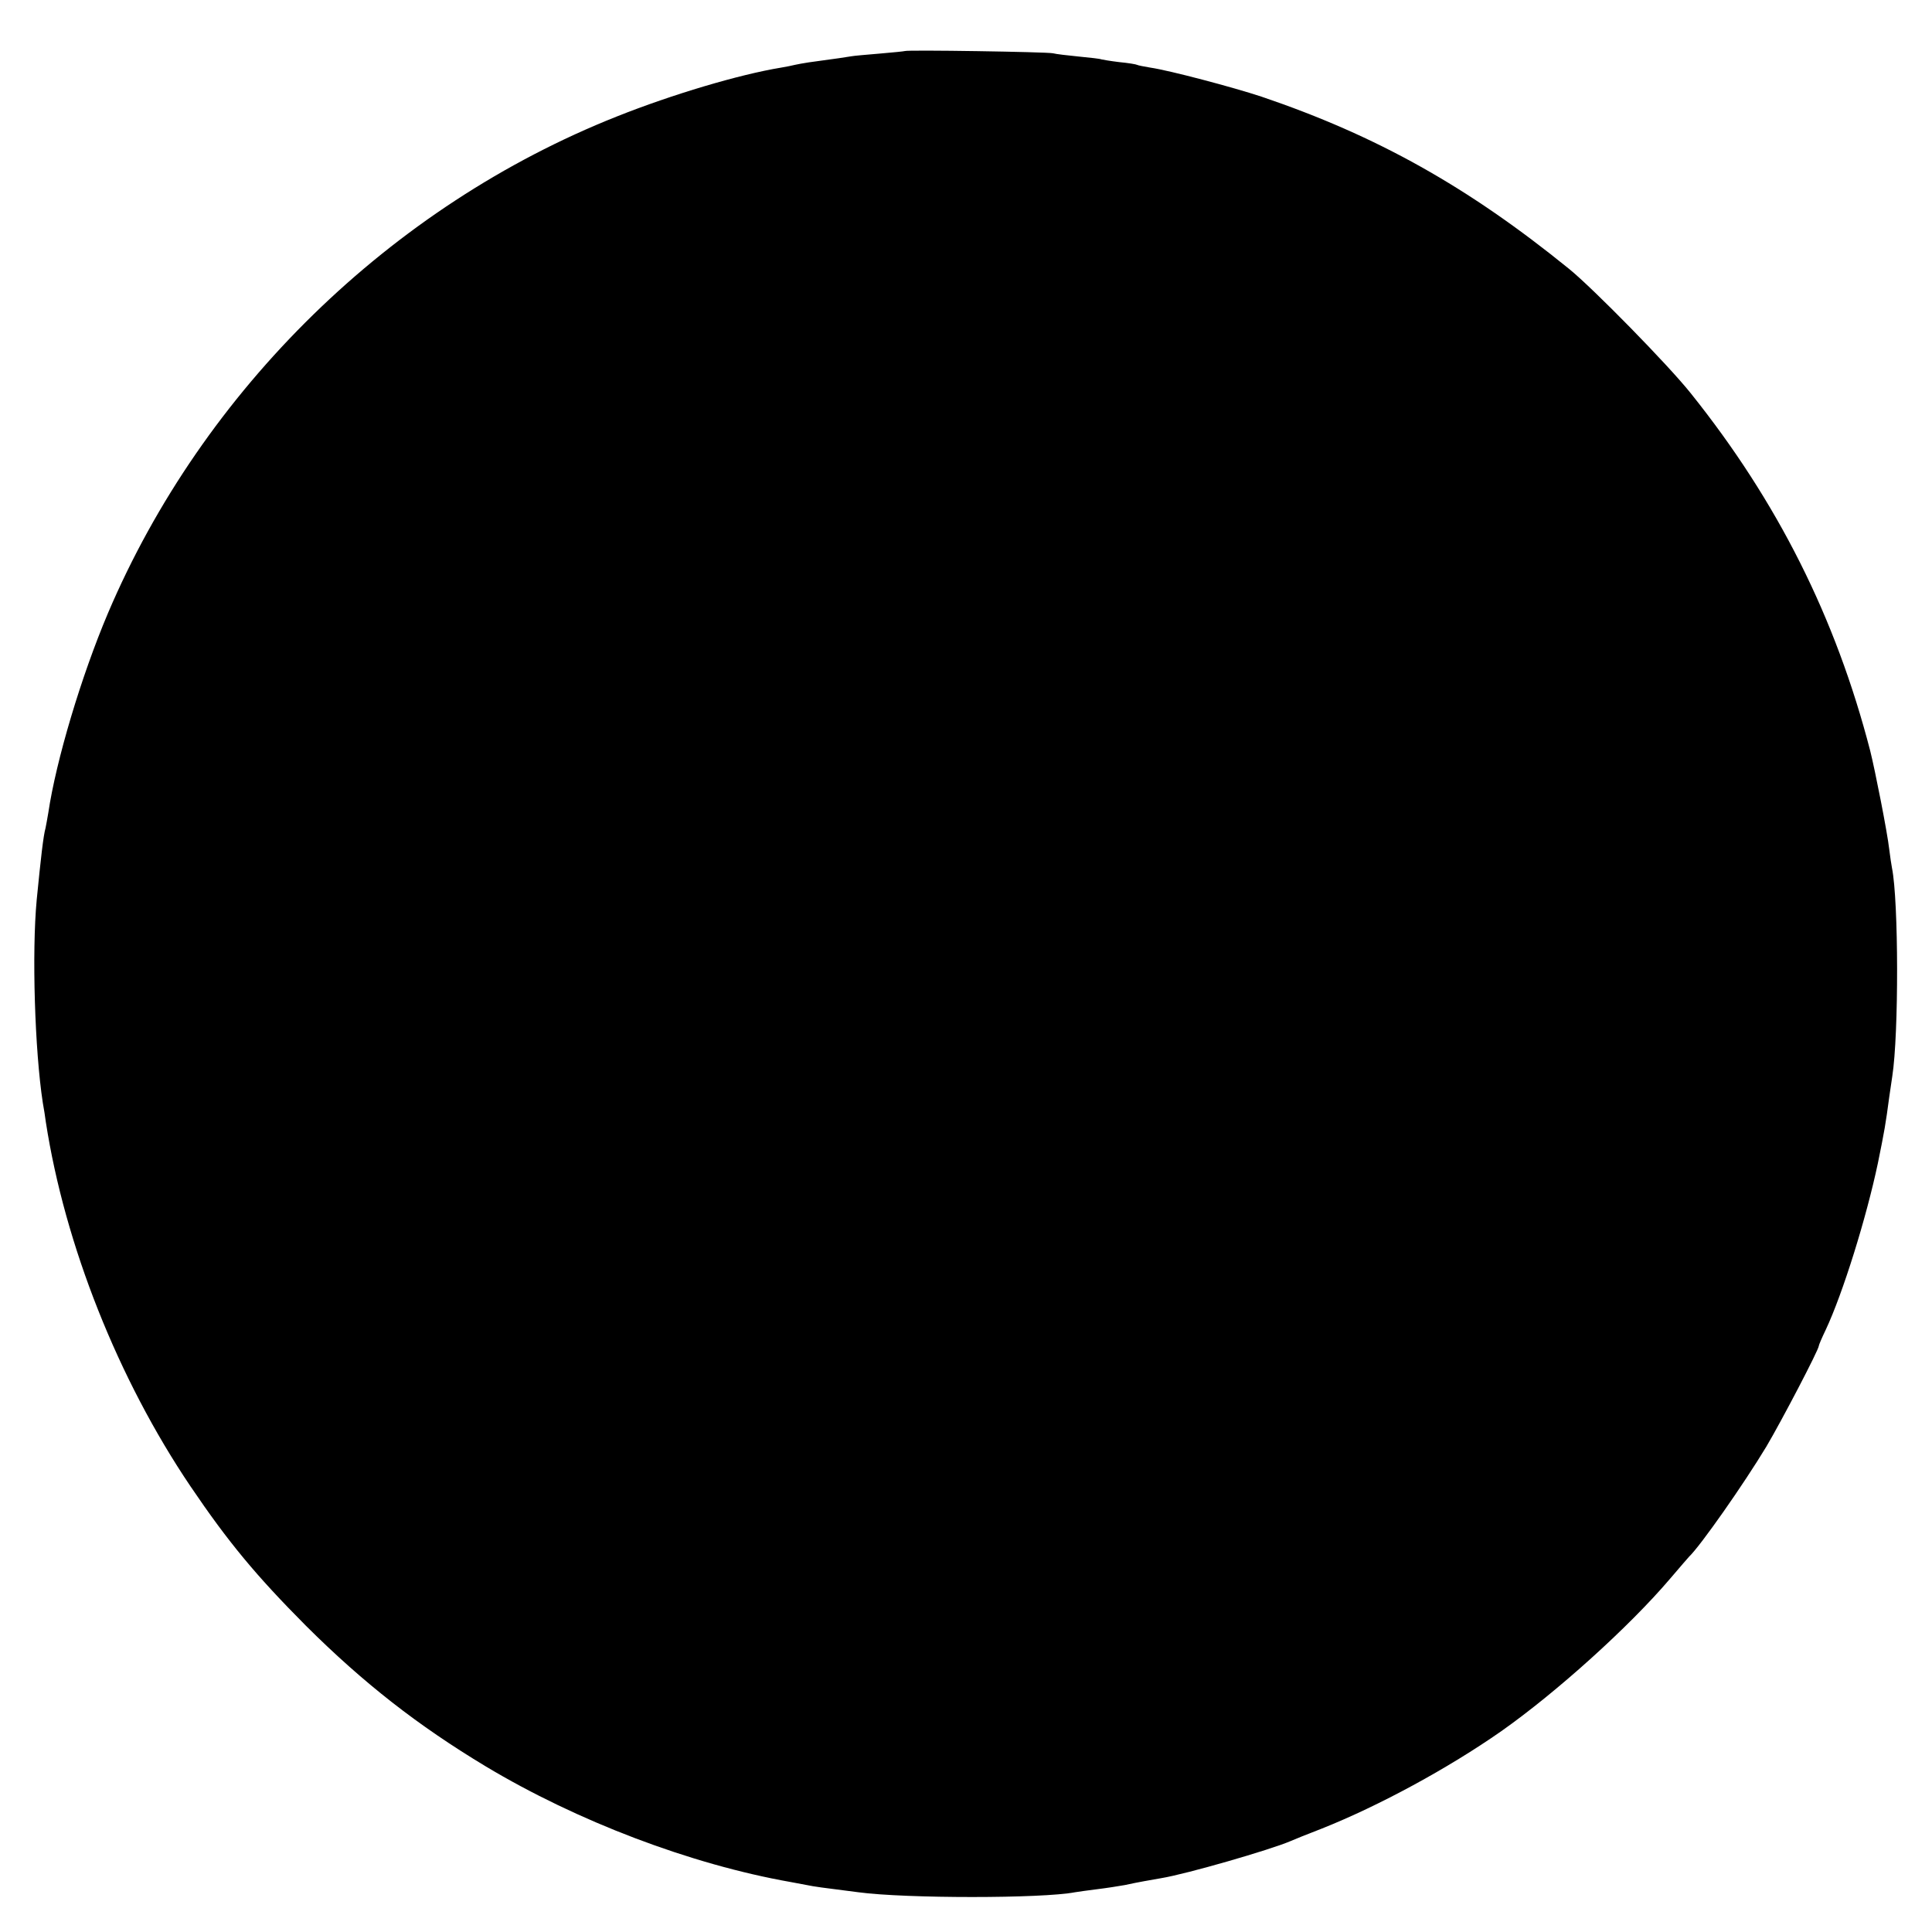 <?xml version="1.0" standalone="no"?>
<!DOCTYPE svg PUBLIC "-//W3C//DTD SVG 20010904//EN"
 "http://www.w3.org/TR/2001/REC-SVG-20010904/DTD/svg10.dtd">
<svg version="1.0" xmlns="http://www.w3.org/2000/svg"
 width="700pt" height="700pt" viewBox="0 0 700 700"
 preserveAspectRatio="xMidYMid meet">
<g transform="translate(0,700) scale(0.1,-0.1)"
fill="#000000" stroke="none">
<path d="M3278 6815 c-2 -1 -42 -5 -89 -9 -47 -4 -95 -8 -105 -10 -17 -3 -50
-8 -154 -22 -19 -3 -42 -7 -50 -9 -8 -2 -31 -7 -50 -10 -152 -25 -394 -97
-595 -177 -819 -325 -1499 -989 -1844 -1800 -97 -229 -188 -534 -216 -723 -4
-22 -8 -47 -10 -55 -8 -28 -17 -108 -32 -260 -18 -191 -7 -546 22 -735 4 -22
9 -53 11 -70 69 -446 262 -932 524 -1320 138 -204 239 -325 419 -506 208 -207
405 -361 651 -509 330 -198 742 -355 1105 -419 33 -6 69 -13 80 -15 11 -2 47
-7 80 -11 33 -4 71 -9 85 -11 171 -23 666 -23 785 0 12 2 48 7 80 11 33 4 78
11 100 15 22 5 54 11 70 14 17 3 44 8 62 11 92 15 396 103 468 134 11 5 63 26
115 46 206 82 457 218 650 353 200 141 463 378 611 552 35 41 66 77 69 80 41
39 198 263 280 399 55 93 190 351 190 365 0 3 11 29 25 58 62 132 147 405 189
604 24 118 28 141 41 239 4 28 9 61 11 75 24 154 23 637 -1 755 -2 11 -7 42
-10 68 -7 62 -51 285 -69 357 -125 483 -336 903 -650 1295 -82 103 -353 379
-440 450 -367 298 -697 483 -1116 625 -103 34 -333 95 -402 105 -23 4 -45 8
-48 10 -3 2 -33 7 -65 10 -33 4 -62 9 -65 10 -3 2 -39 6 -80 10 -41 4 -84 9
-95 12 -22 5 -531 13 -537 8z"/>
</g>
</svg>
